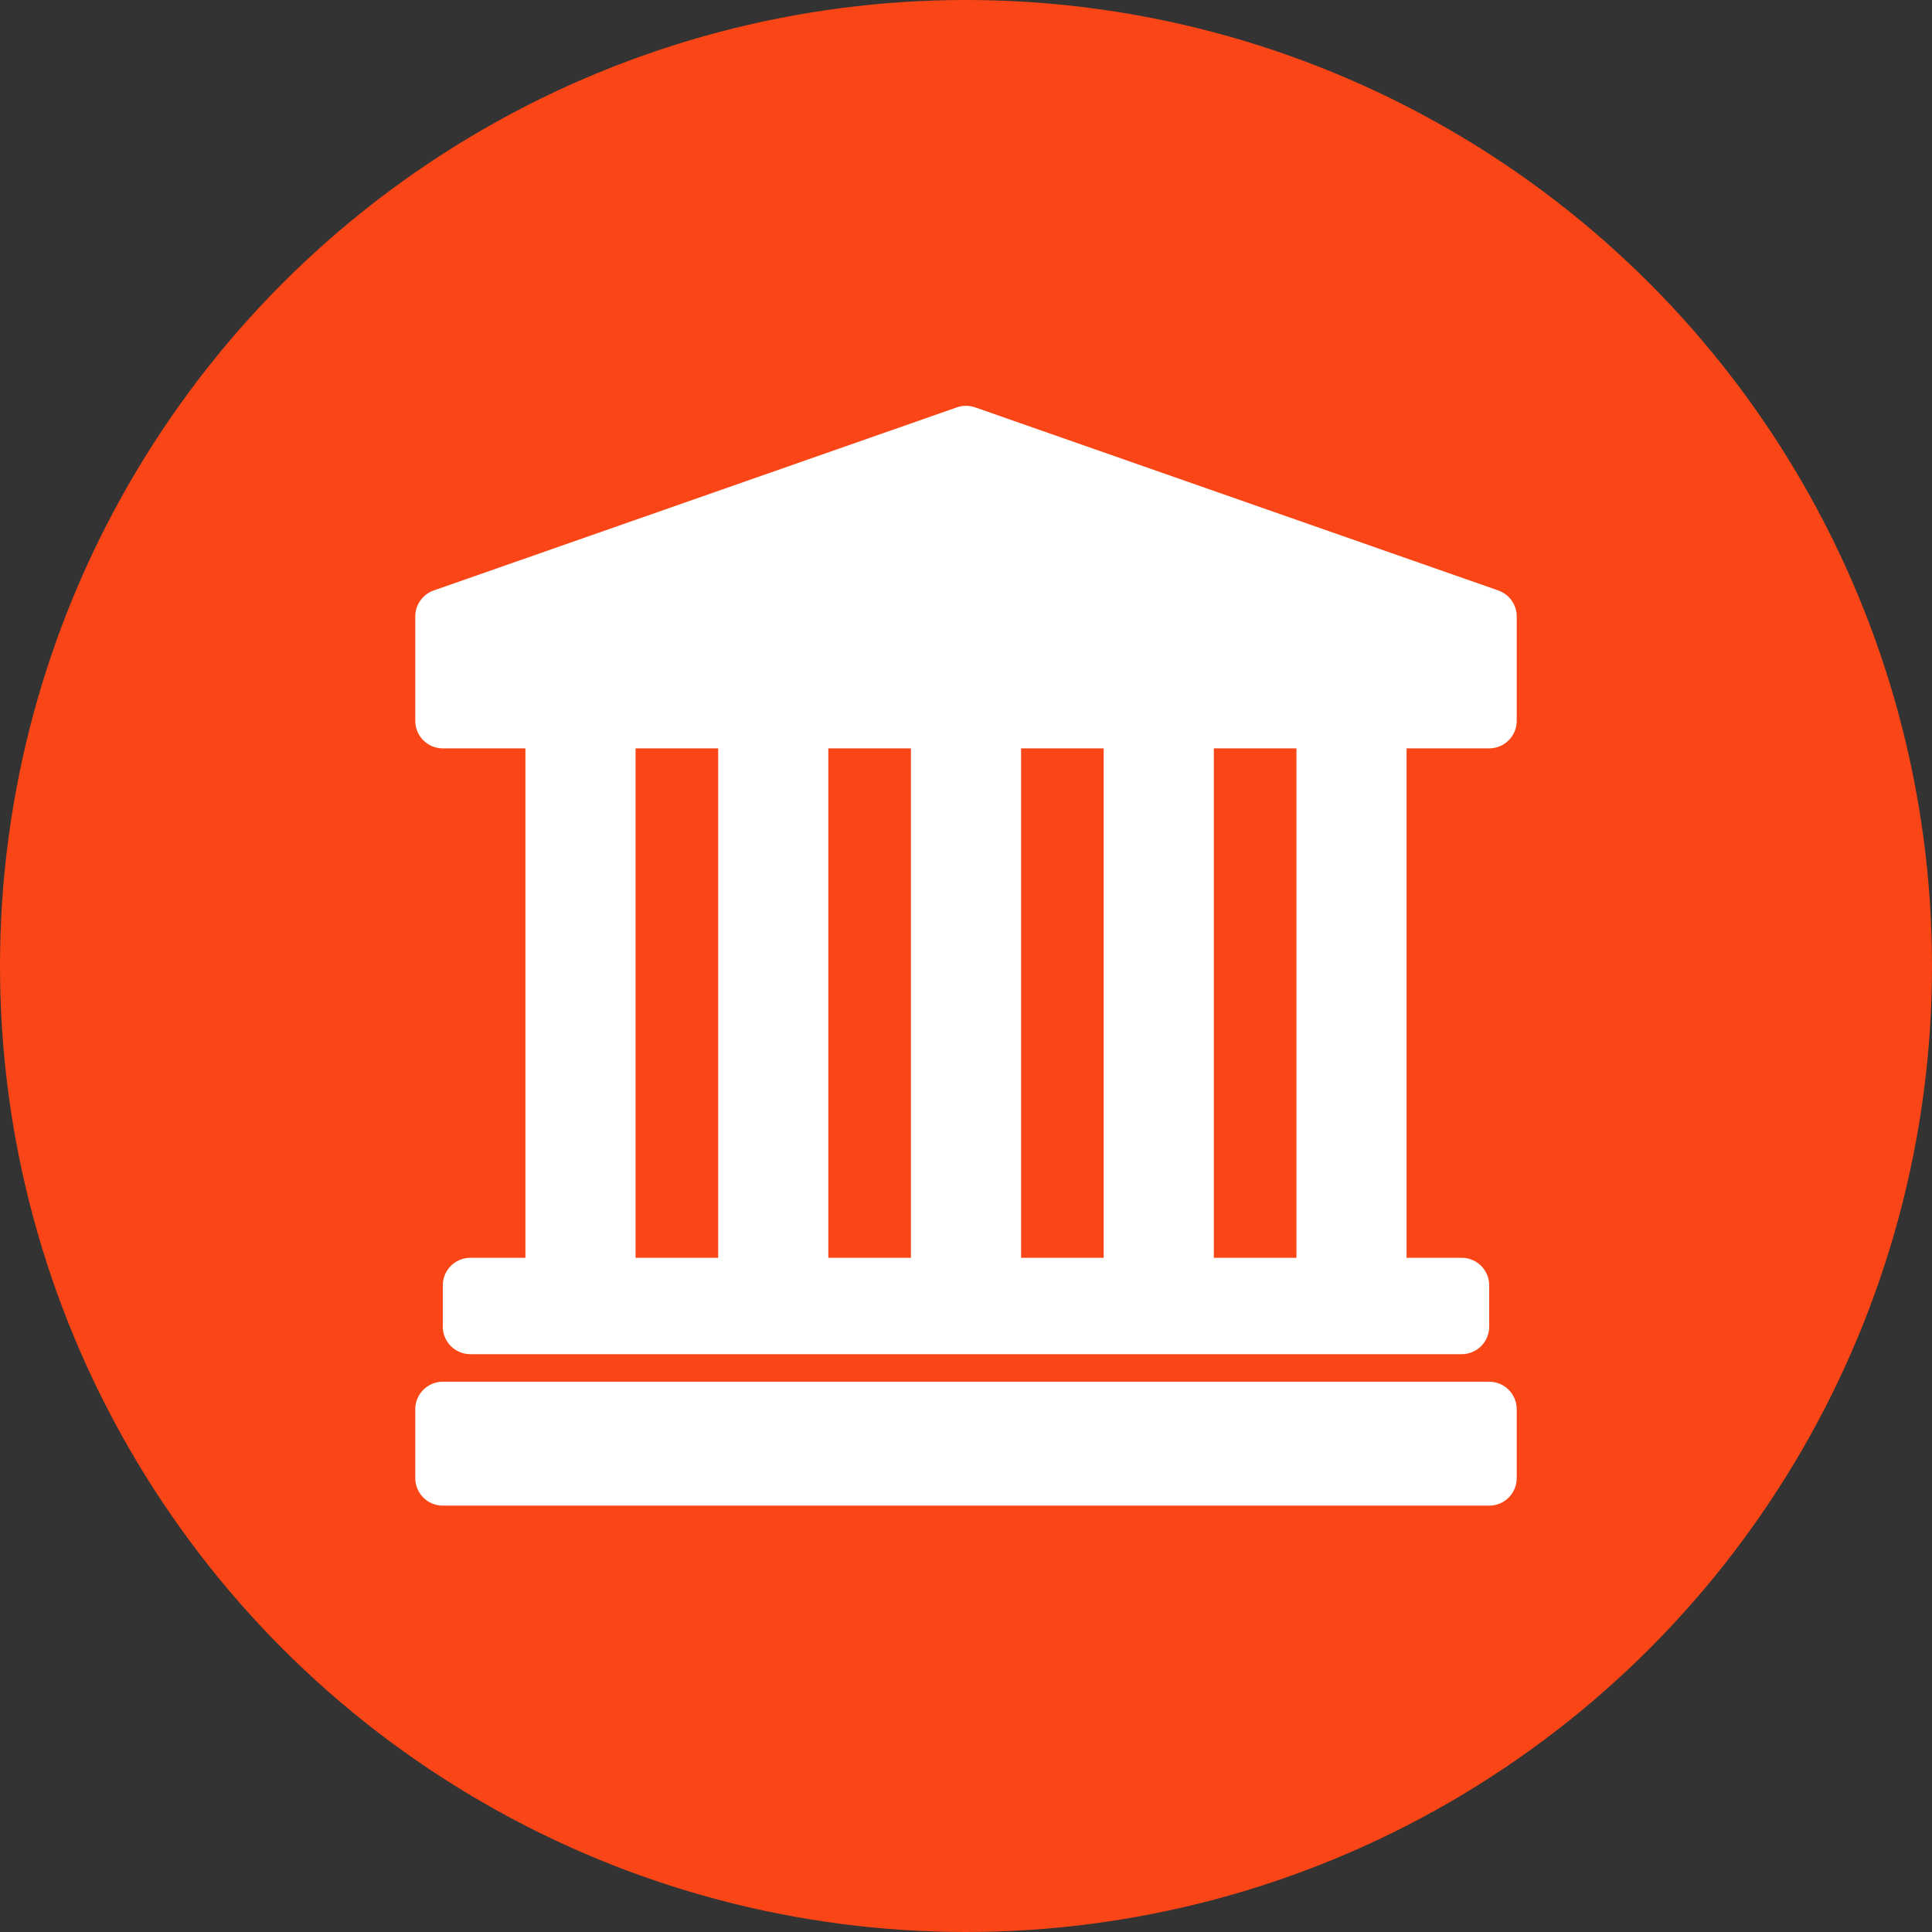 <svg width="174" height="174" viewBox="0 0 174 174" fill="none" xmlns="http://www.w3.org/2000/svg">
<rect x="0" y="0" width="174" height="174" fill="#333333" stroke="none"/>
<circle cx="87" cy="87" r="87" fill="#FA4616"/>
<path d="M136.6 126.92V133.12C136.6 134.49 135.491 135.6 134.12 135.6H39.88C38.51 135.6 37.4 134.49 37.4 133.12V126.92C37.4 125.55 38.51 124.44 39.88 124.44H134.12C135.491 124.44 136.6 125.55 136.6 126.92ZM136.6 55.52V64.92C136.6 66.291 135.491 67.4 134.12 67.4H126.68V113.28H131.64C133.011 113.28 134.12 114.39 134.12 115.76V119.48C134.12 120.851 133.011 121.96 131.64 121.96H42.36C40.99 121.96 39.88 120.851 39.88 119.48V115.76C39.88 114.39 40.99 113.28 42.36 113.28H47.32V67.4H39.88C38.51 67.4 37.4 66.291 37.4 64.92V55.52C37.4 54.466 38.066 53.527 39.06 53.179L86.18 36.687C86.711 36.501 87.289 36.501 87.819 36.687L134.939 53.179C135.934 53.527 136.6 54.466 136.6 55.52ZM91.96 113.28H99.4V67.4H91.96V113.28ZM82.04 67.4H74.6V113.28H82.04V67.4ZM57.24 113.28H64.68V67.4H57.24V113.28ZM116.76 67.4H109.32V113.28H116.76V67.4Z" fill="white"/>
</svg>
